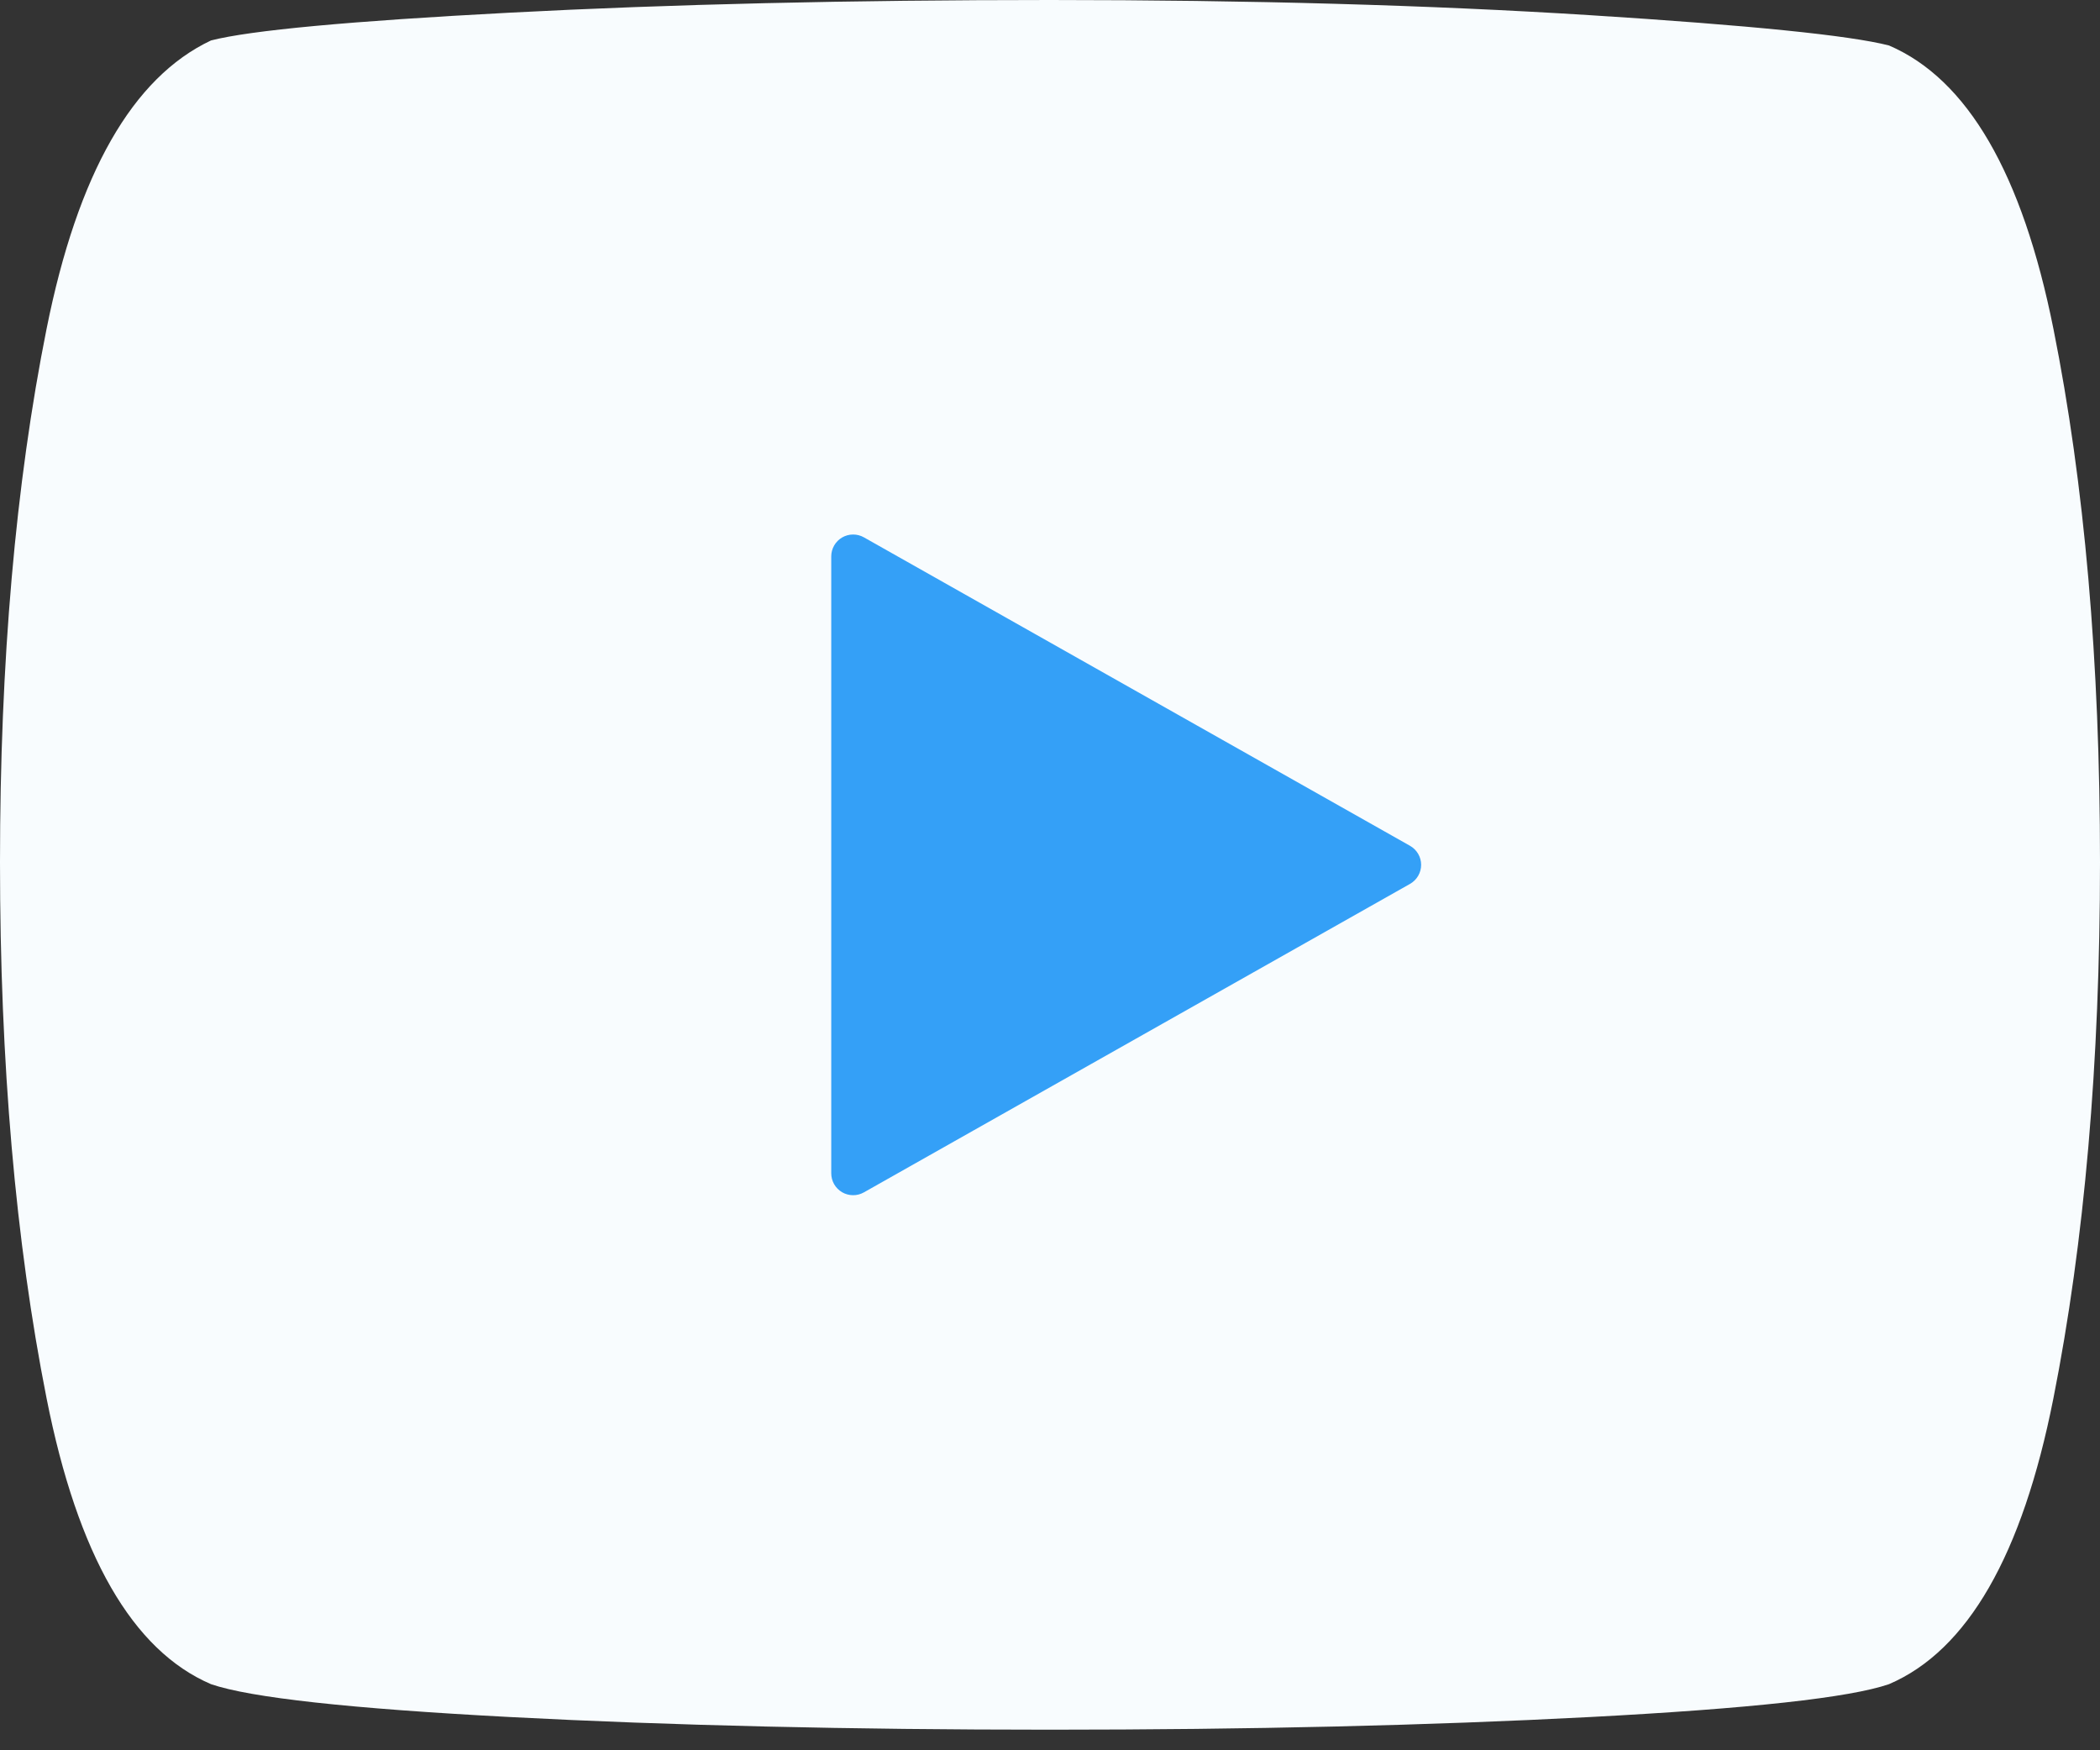 <svg width="96" height="80" viewBox="0 0 96 80" fill="none" xmlns="http://www.w3.org/2000/svg">
<rect x="0" y="0" width="96" height="80" fill="#333333" stroke="none"/>
<path d="M48 79.059C57.121 79.059 65.346 78.866 72.673 78.481C80 78.096 84.561 77.595 86.355 76.978C89.944 75.438 92.449 71.084 93.869 63.918C95.29 56.75 96 48.582 96 39.413C96 30.243 95.29 22.113 93.87 15.025C92.449 7.935 89.944 3.621 86.355 2.079C84.561 1.618 80 1.156 72.673 0.693C65.346 0.231 57.12 0 48 0C38.879 0 30.654 0.193 23.327 0.578C16 0.963 11.44 1.387 9.645 1.849C6.056 3.545 3.55 7.937 2.13 15.026C0.71 22.115 0 30.244 0 39.414C0 48.584 0.71 56.751 2.13 63.917C3.551 71.084 6.056 75.437 9.645 76.978C11.439 77.595 16 78.096 23.327 78.481C30.654 78.866 38.879 79.059 48 79.059V79.059Z" fill="#F8FCFE"/>
<path d="M38 53.628V25.431C38 25.256 38.046 25.084 38.133 24.933C38.22 24.781 38.345 24.655 38.496 24.567C38.647 24.479 38.818 24.432 38.993 24.431C39.168 24.429 39.34 24.474 39.492 24.56L64.458 38.659C64.612 38.746 64.74 38.873 64.83 39.026C64.919 39.178 64.966 39.352 64.966 39.529C64.966 39.706 64.919 39.88 64.83 40.033C64.74 40.186 64.612 40.313 64.458 40.4L39.492 54.5C39.34 54.586 39.168 54.631 38.993 54.629C38.818 54.628 38.646 54.581 38.495 54.493C38.344 54.404 38.219 54.278 38.132 54.126C38.045 53.975 38 53.803 38 53.628V53.628Z" fill="#34A0F7"/>
</svg>
